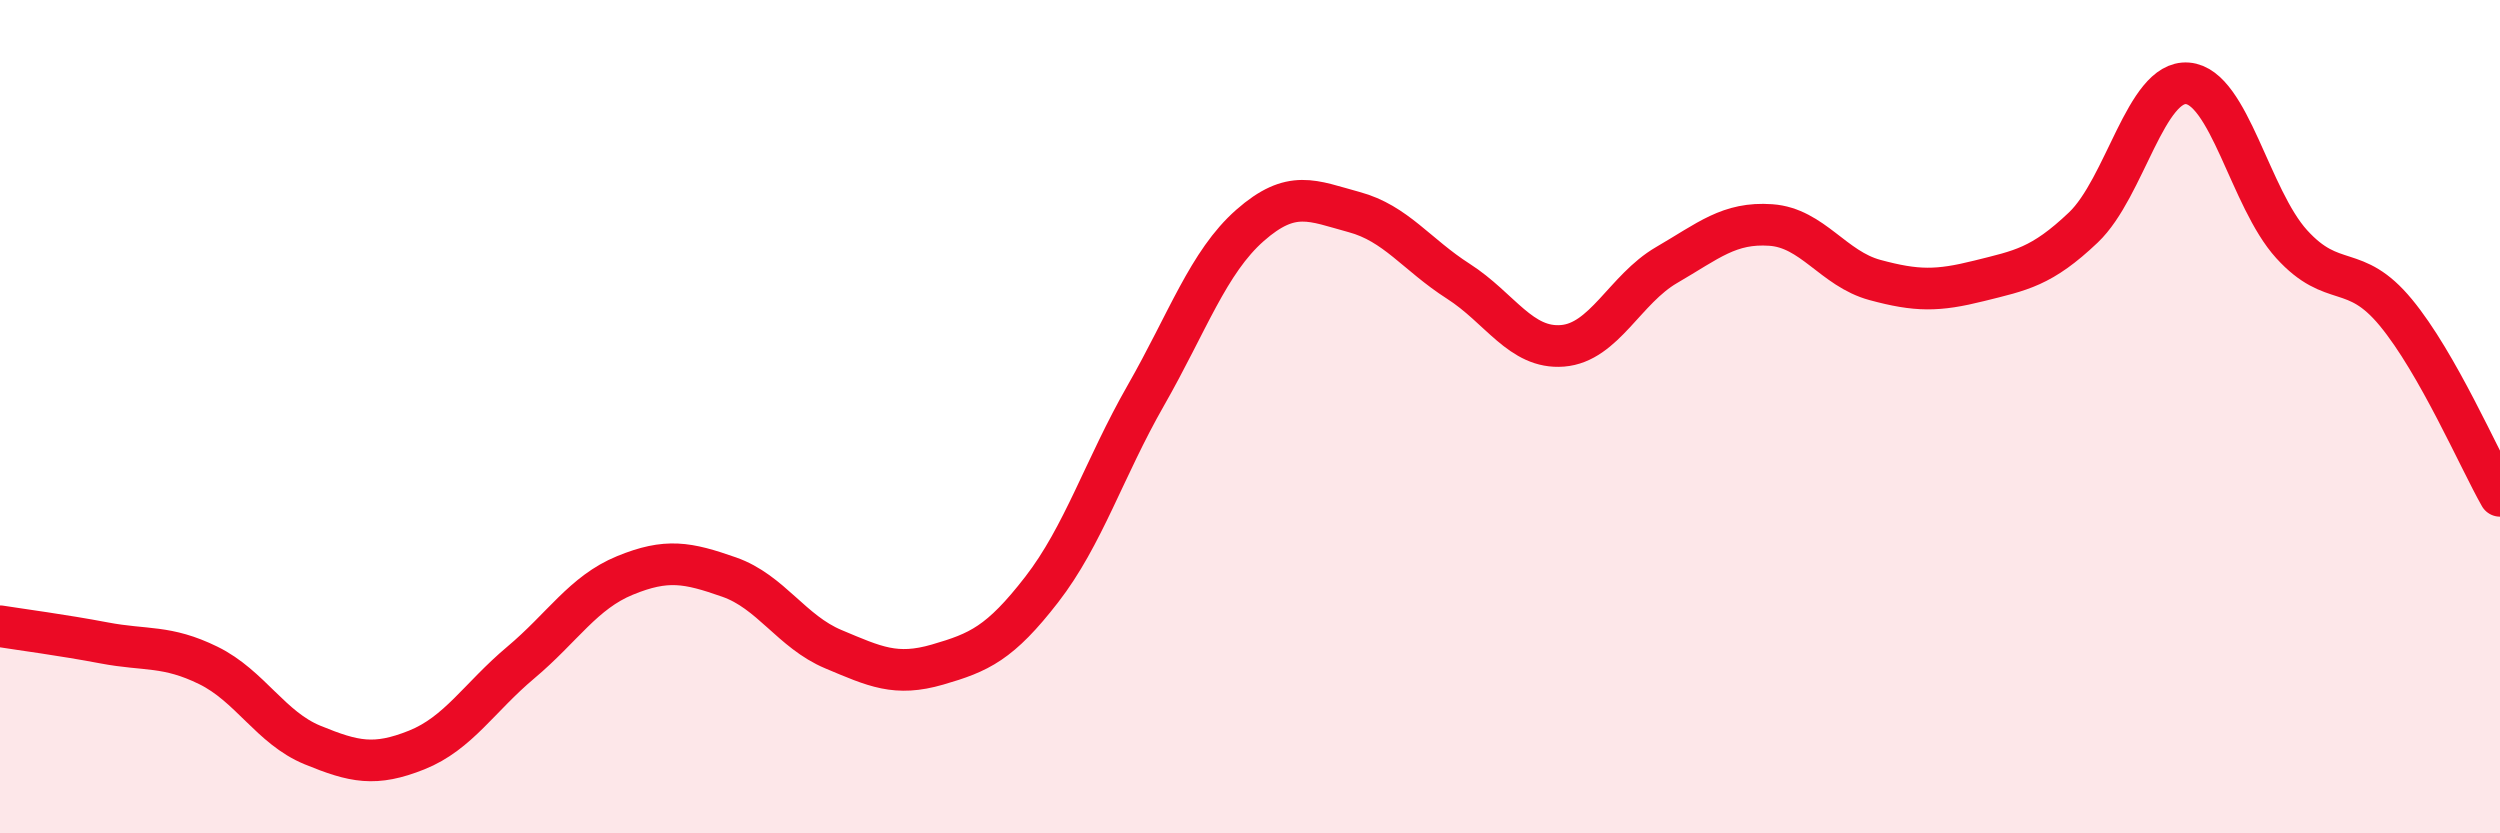 
    <svg width="60" height="20" viewBox="0 0 60 20" xmlns="http://www.w3.org/2000/svg">
      <path
        d="M 0,15.03 C 0.5,15.11 1.5,15.24 2.5,15.43 C 3.5,15.62 4,15.48 5,15.97 C 6,16.46 6.5,17.47 7.5,17.88 C 8.5,18.29 9,18.4 10,18 C 11,17.6 11.5,16.74 12.5,15.9 C 13.5,15.06 14,14.22 15,13.81 C 16,13.4 16.5,13.5 17.5,13.85 C 18.5,14.2 19,15.16 20,15.58 C 21,16 21.5,16.24 22.5,15.95 C 23.5,15.66 24,15.44 25,14.15 C 26,12.86 26.5,11.24 27.5,9.49 C 28.5,7.74 29,6.29 30,5.41 C 31,4.53 31.5,4.82 32.5,5.09 C 33.5,5.36 34,6.11 35,6.75 C 36,7.39 36.5,8.38 37.5,8.3 C 38.5,8.22 39,6.94 40,6.36 C 41,5.78 41.5,5.33 42.5,5.4 C 43.5,5.47 44,6.45 45,6.72 C 46,6.99 46.5,6.99 47.5,6.74 C 48.5,6.49 49,6.41 50,5.46 C 51,4.51 51.5,1.92 52.5,2 C 53.5,2.08 54,4.76 55,5.86 C 56,6.96 56.5,6.29 57.5,7.5 C 58.5,8.71 59.5,11.02 60,11.9L60 20L0 20Z"
        fill="#EB0A25"
        opacity="0.1"
        stroke-linecap="round"
        stroke-linejoin="round"
      />
      <path
        d="M 0,15.03 C 0.5,15.11 1.5,15.24 2.5,15.43 C 3.5,15.62 4,15.48 5,15.97 C 6,16.46 6.5,17.47 7.5,17.88 C 8.5,18.29 9,18.4 10,18 C 11,17.6 11.5,16.74 12.5,15.9 C 13.5,15.06 14,14.22 15,13.81 C 16,13.4 16.5,13.5 17.5,13.85 C 18.5,14.2 19,15.16 20,15.58 C 21,16 21.5,16.24 22.5,15.95 C 23.5,15.66 24,15.44 25,14.15 C 26,12.86 26.5,11.24 27.5,9.49 C 28.5,7.74 29,6.29 30,5.41 C 31,4.53 31.5,4.82 32.5,5.09 C 33.5,5.36 34,6.11 35,6.75 C 36,7.39 36.5,8.38 37.5,8.3 C 38.5,8.22 39,6.94 40,6.36 C 41,5.78 41.5,5.33 42.5,5.4 C 43.5,5.47 44,6.45 45,6.72 C 46,6.99 46.5,6.99 47.5,6.74 C 48.5,6.49 49,6.41 50,5.46 C 51,4.51 51.5,1.92 52.5,2 C 53.5,2.08 54,4.76 55,5.86 C 56,6.96 56.5,6.29 57.5,7.5 C 58.5,8.71 59.5,11.02 60,11.9"
        stroke="#EB0A25"
        stroke-width="1"
        fill="none"
        stroke-linecap="round"
        stroke-linejoin="round"
      />
    </svg>
  